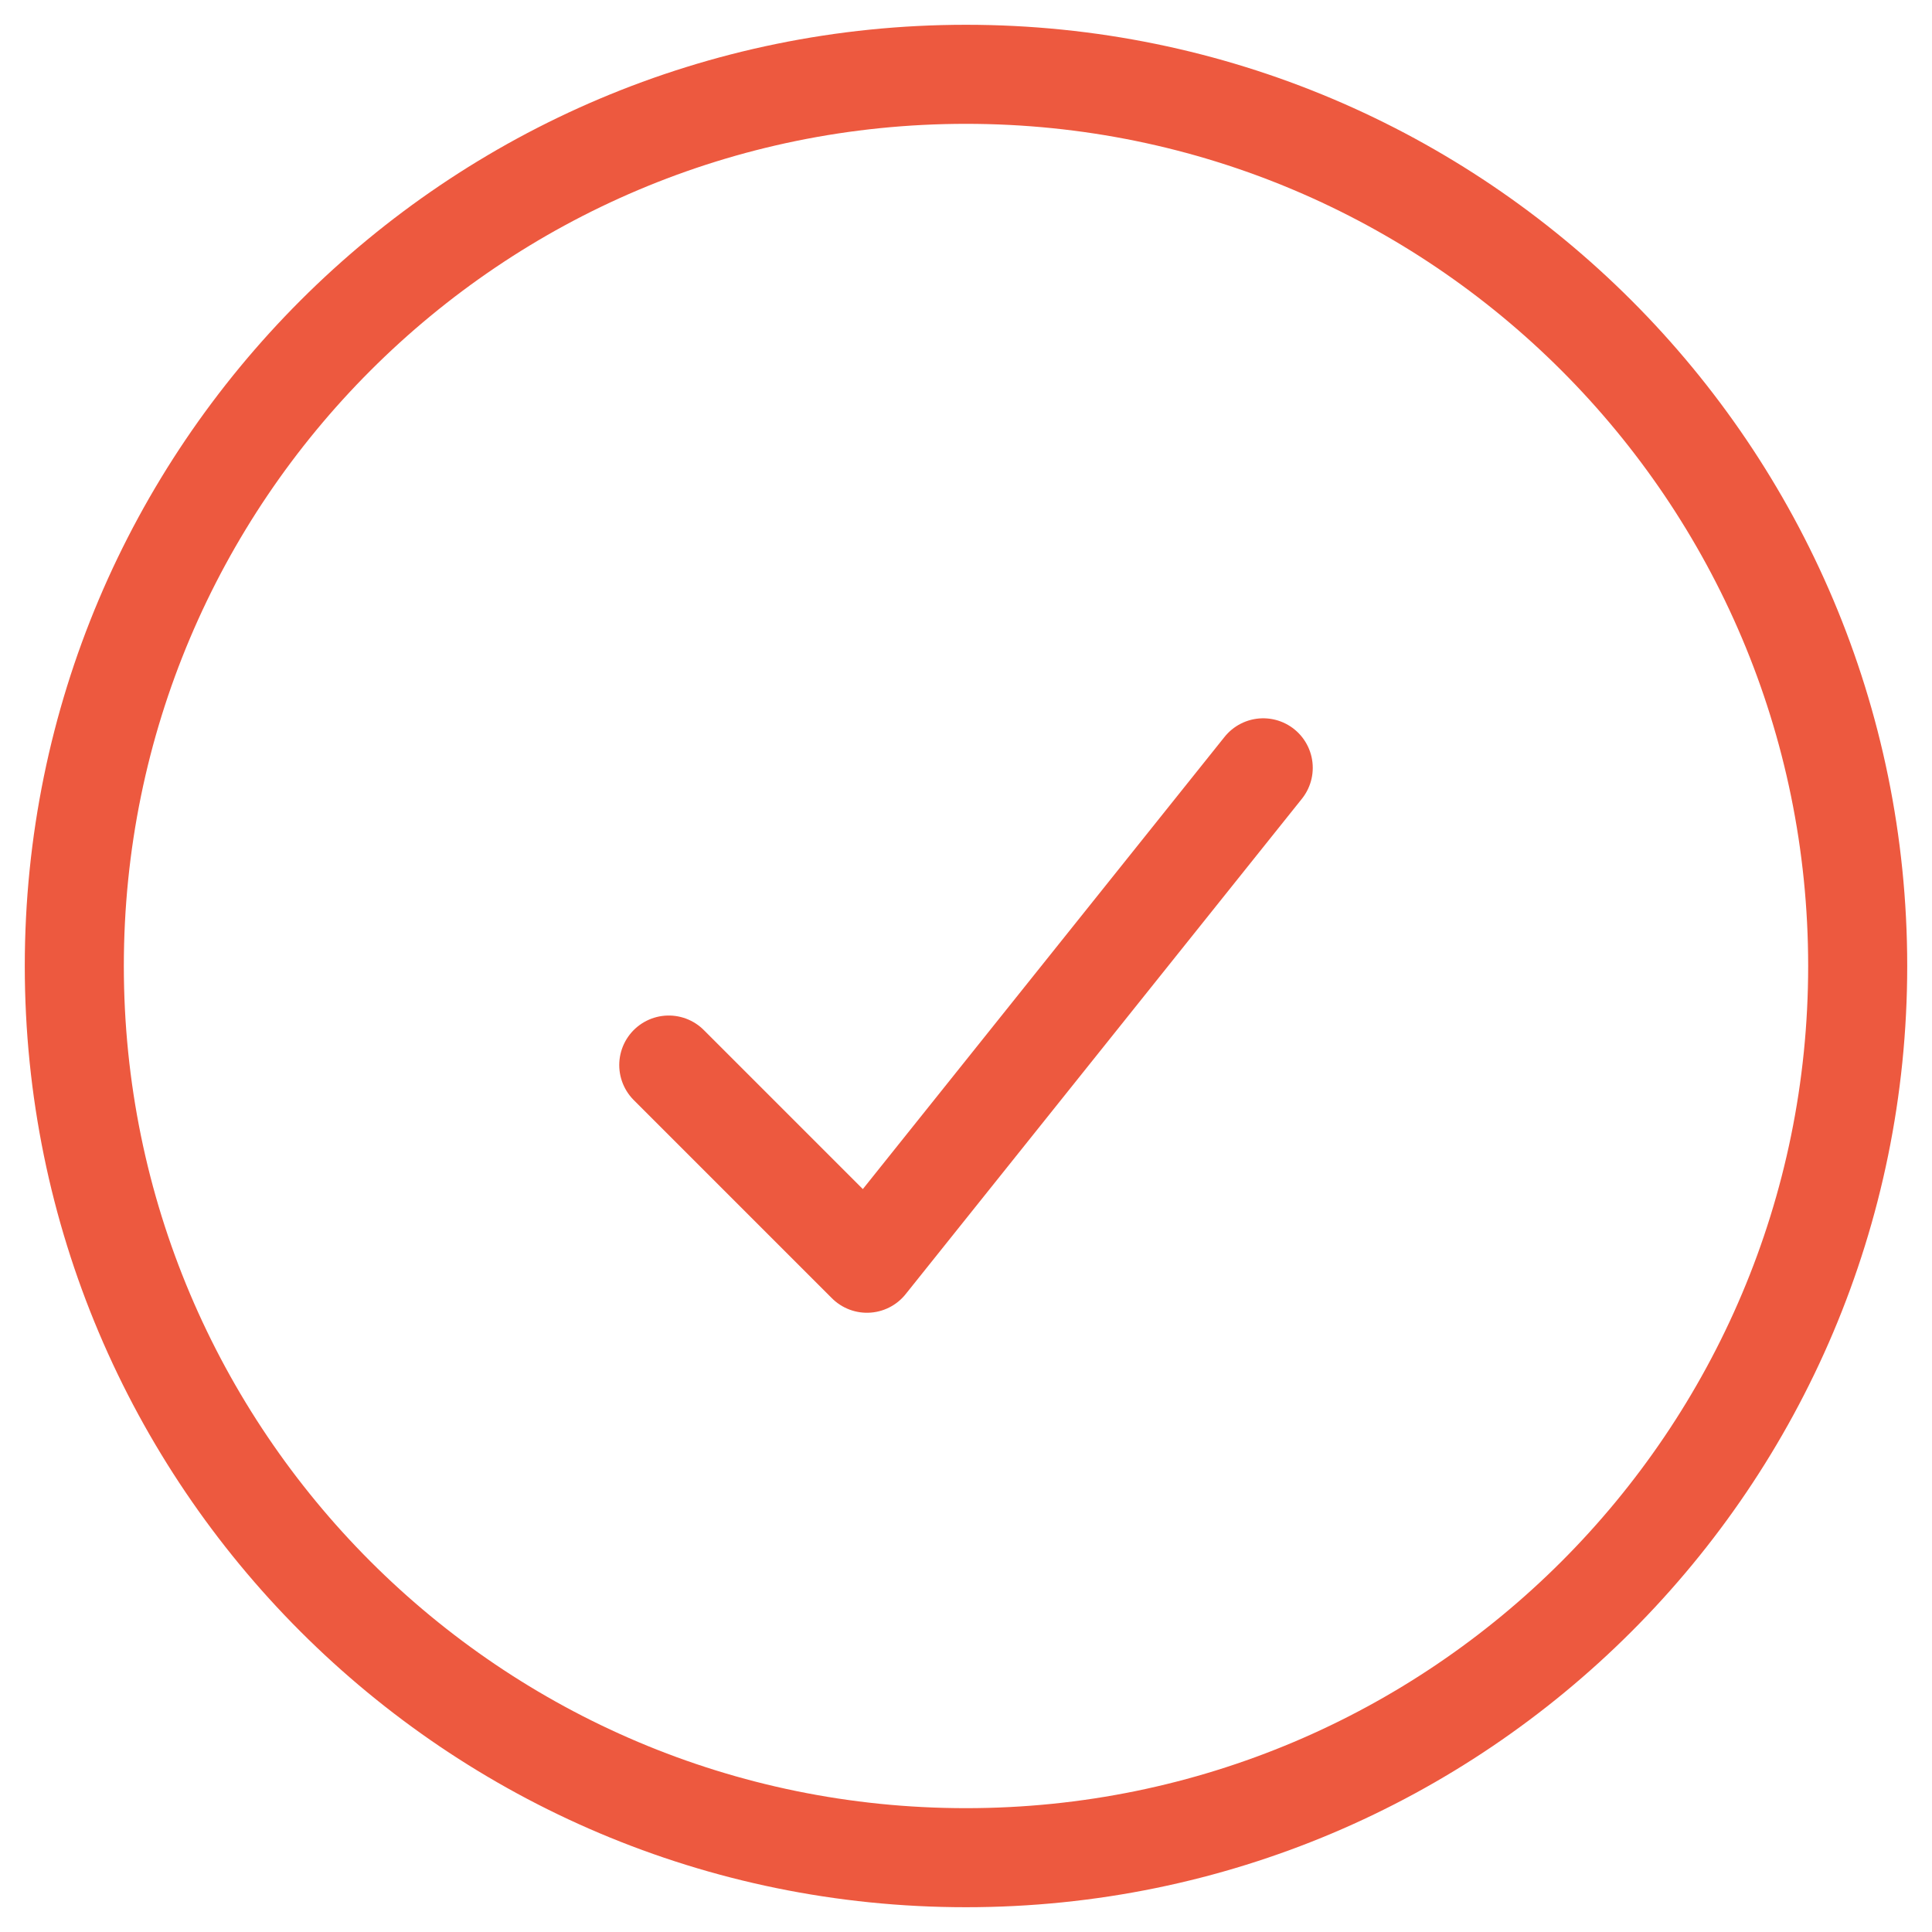 <svg xmlns="http://www.w3.org/2000/svg" width="26" height="26" viewBox="0 0 26 26" fill="none">
<path d="M9 14.333L11.667 17L17 10.333M25 13C25 19.627 19.627 25 13 25C6.373 25 1 19.627 1 13C1 6.373 6.373 1 13 1C19.627 1 25 6.373 25 13Z" stroke="#ED593F" stroke-width="1.333" stroke-linecap="round" stroke-linejoin="round"/>
</svg>
